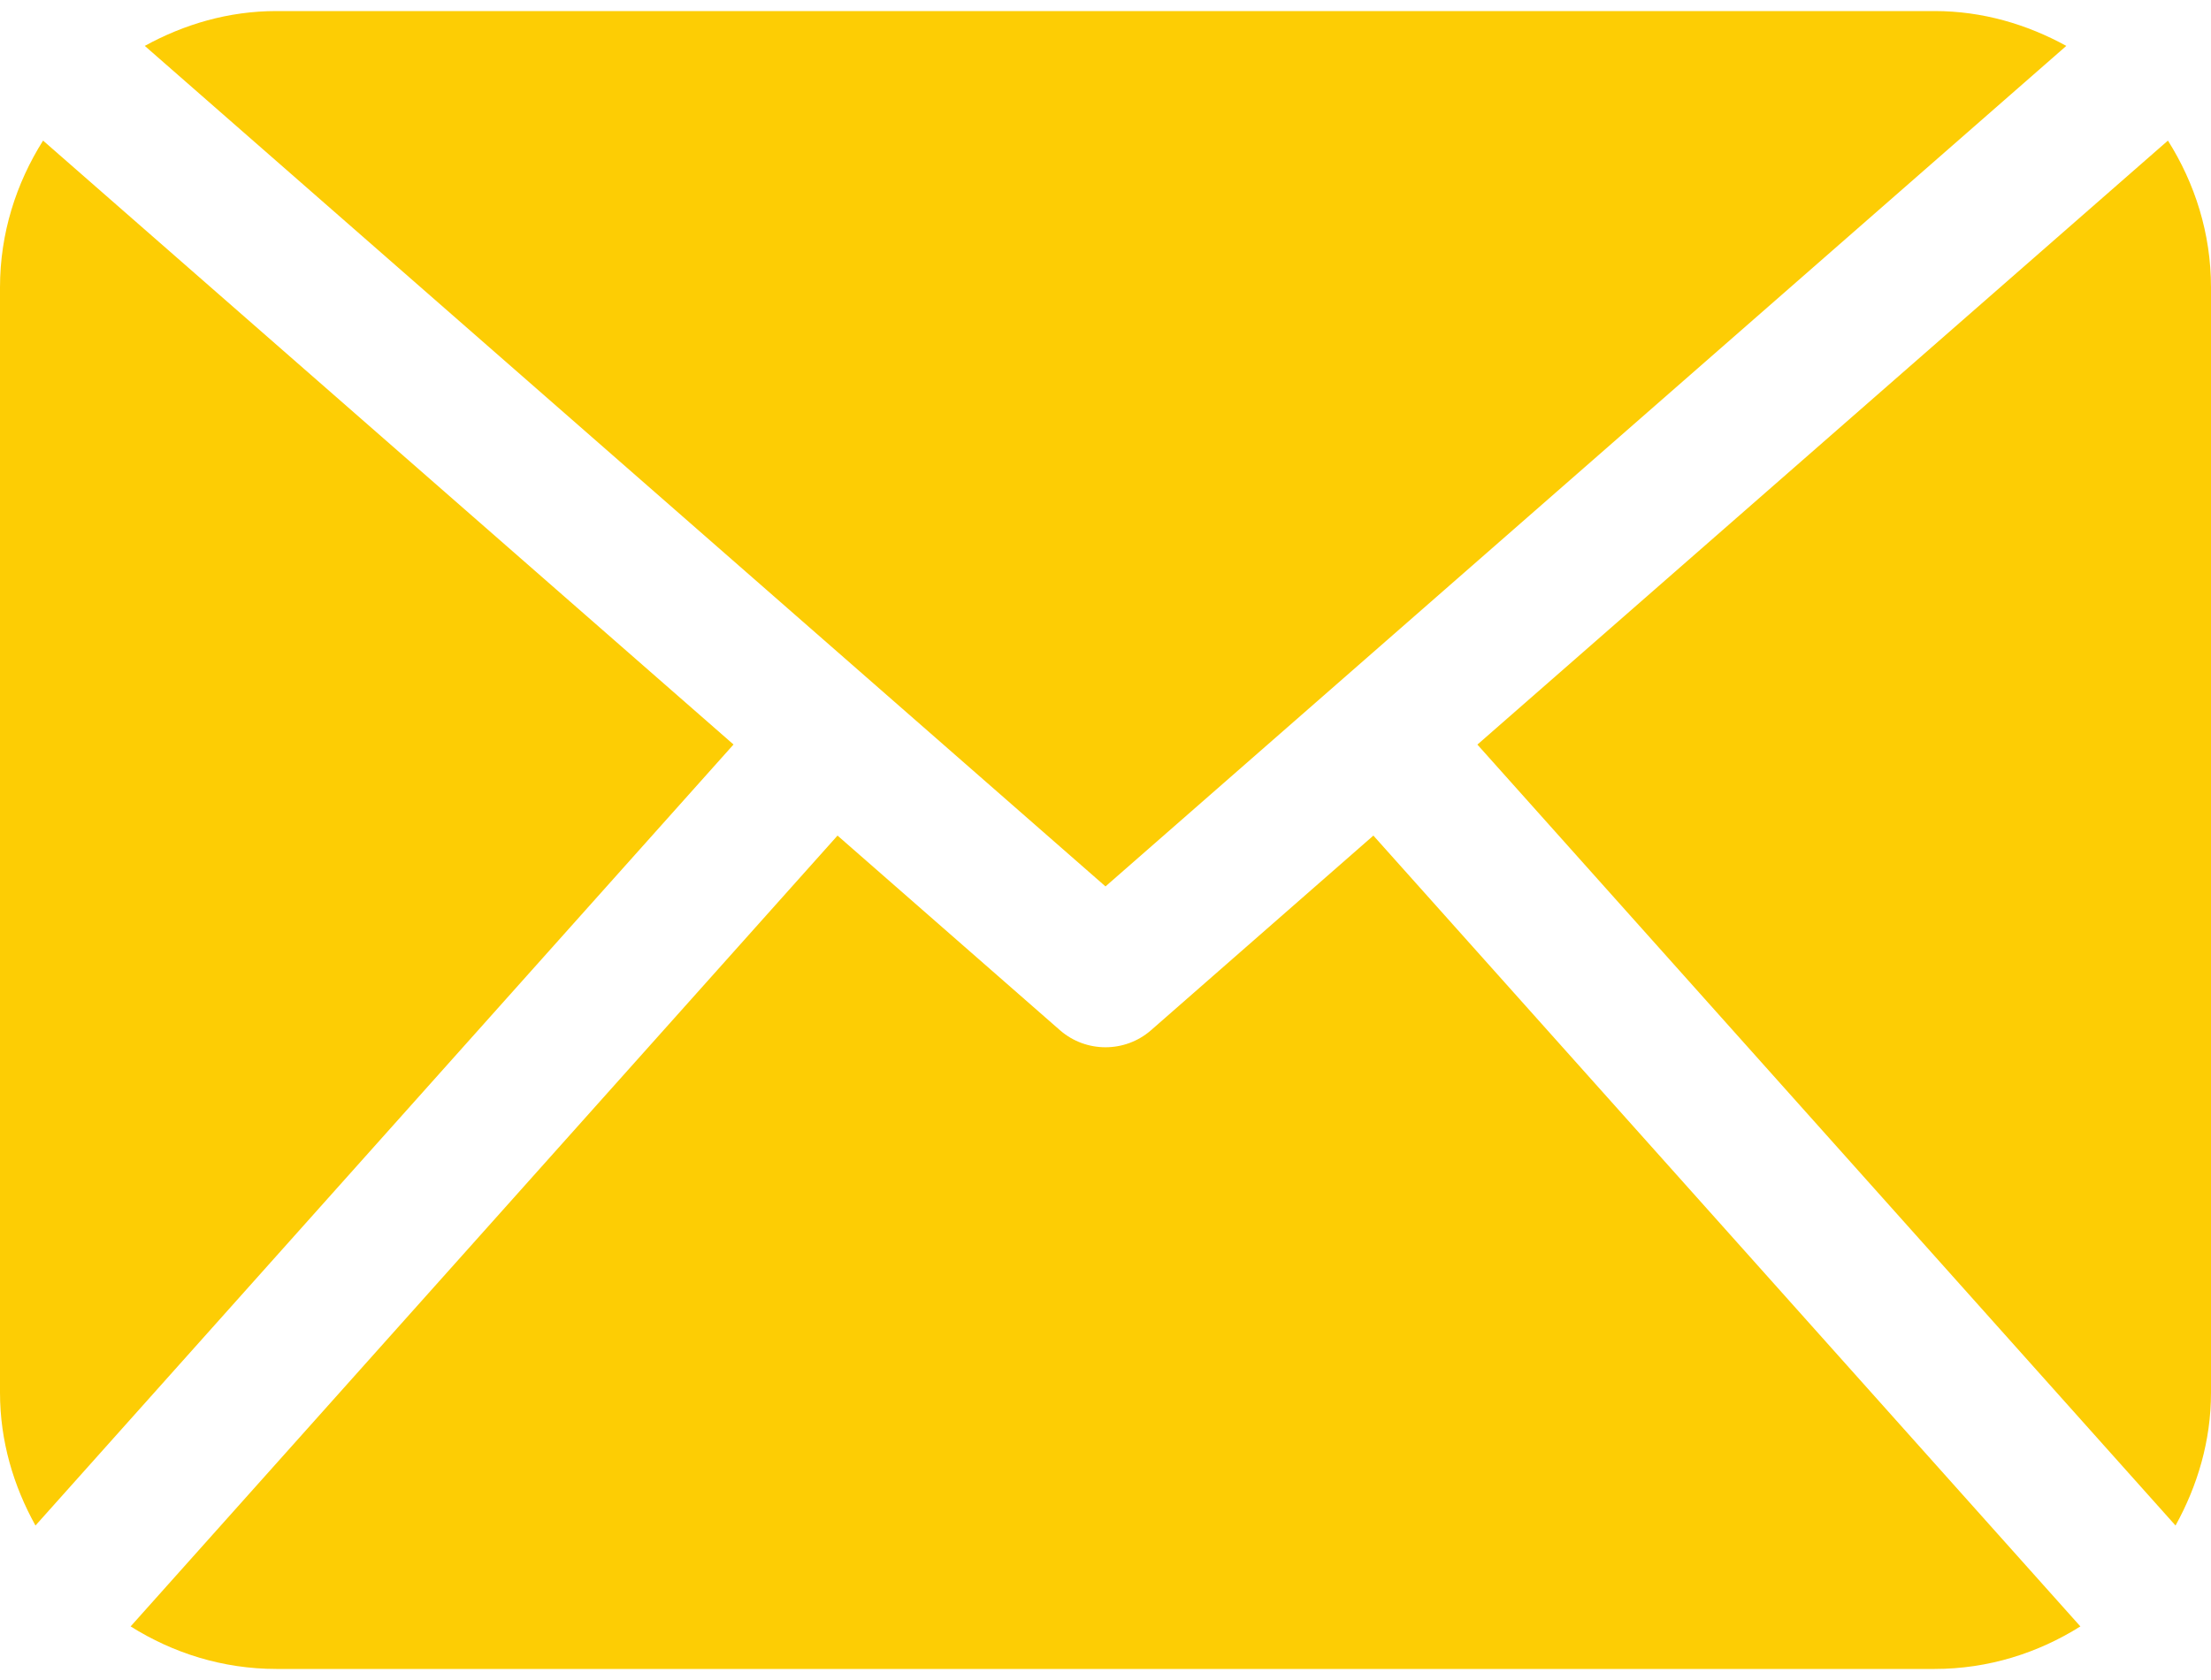 <svg width="25" height="19" viewBox="0 0 25 19" fill="none" xmlns="http://www.w3.org/2000/svg">
<path d="M25 15.75C25 16.298 24.846 16.806 24.599 17.253L16.705 8.421L24.513 1.59C24.817 2.072 25 2.638 25 3.25V15.75ZM12.5 10.025L23.364 0.519C22.919 0.275 22.417 0.125 21.875 0.125H3.125C2.583 0.125 2.081 0.275 1.637 0.519L12.5 10.025ZM15.529 9.45L13.014 11.652C12.867 11.78 12.684 11.844 12.5 11.844C12.316 11.844 12.133 11.78 11.986 11.652L9.47 9.45L1.477 18.394C1.956 18.695 2.518 18.875 3.125 18.875H21.875C22.482 18.875 23.044 18.695 23.523 18.394L15.529 9.45ZM0.487 1.59C0.183 2.072 0 2.638 0 3.25V15.75C0 16.298 0.153 16.806 0.401 17.253L8.294 8.42L0.487 1.59Z" fill="#FDCD04"/>
</svg>
